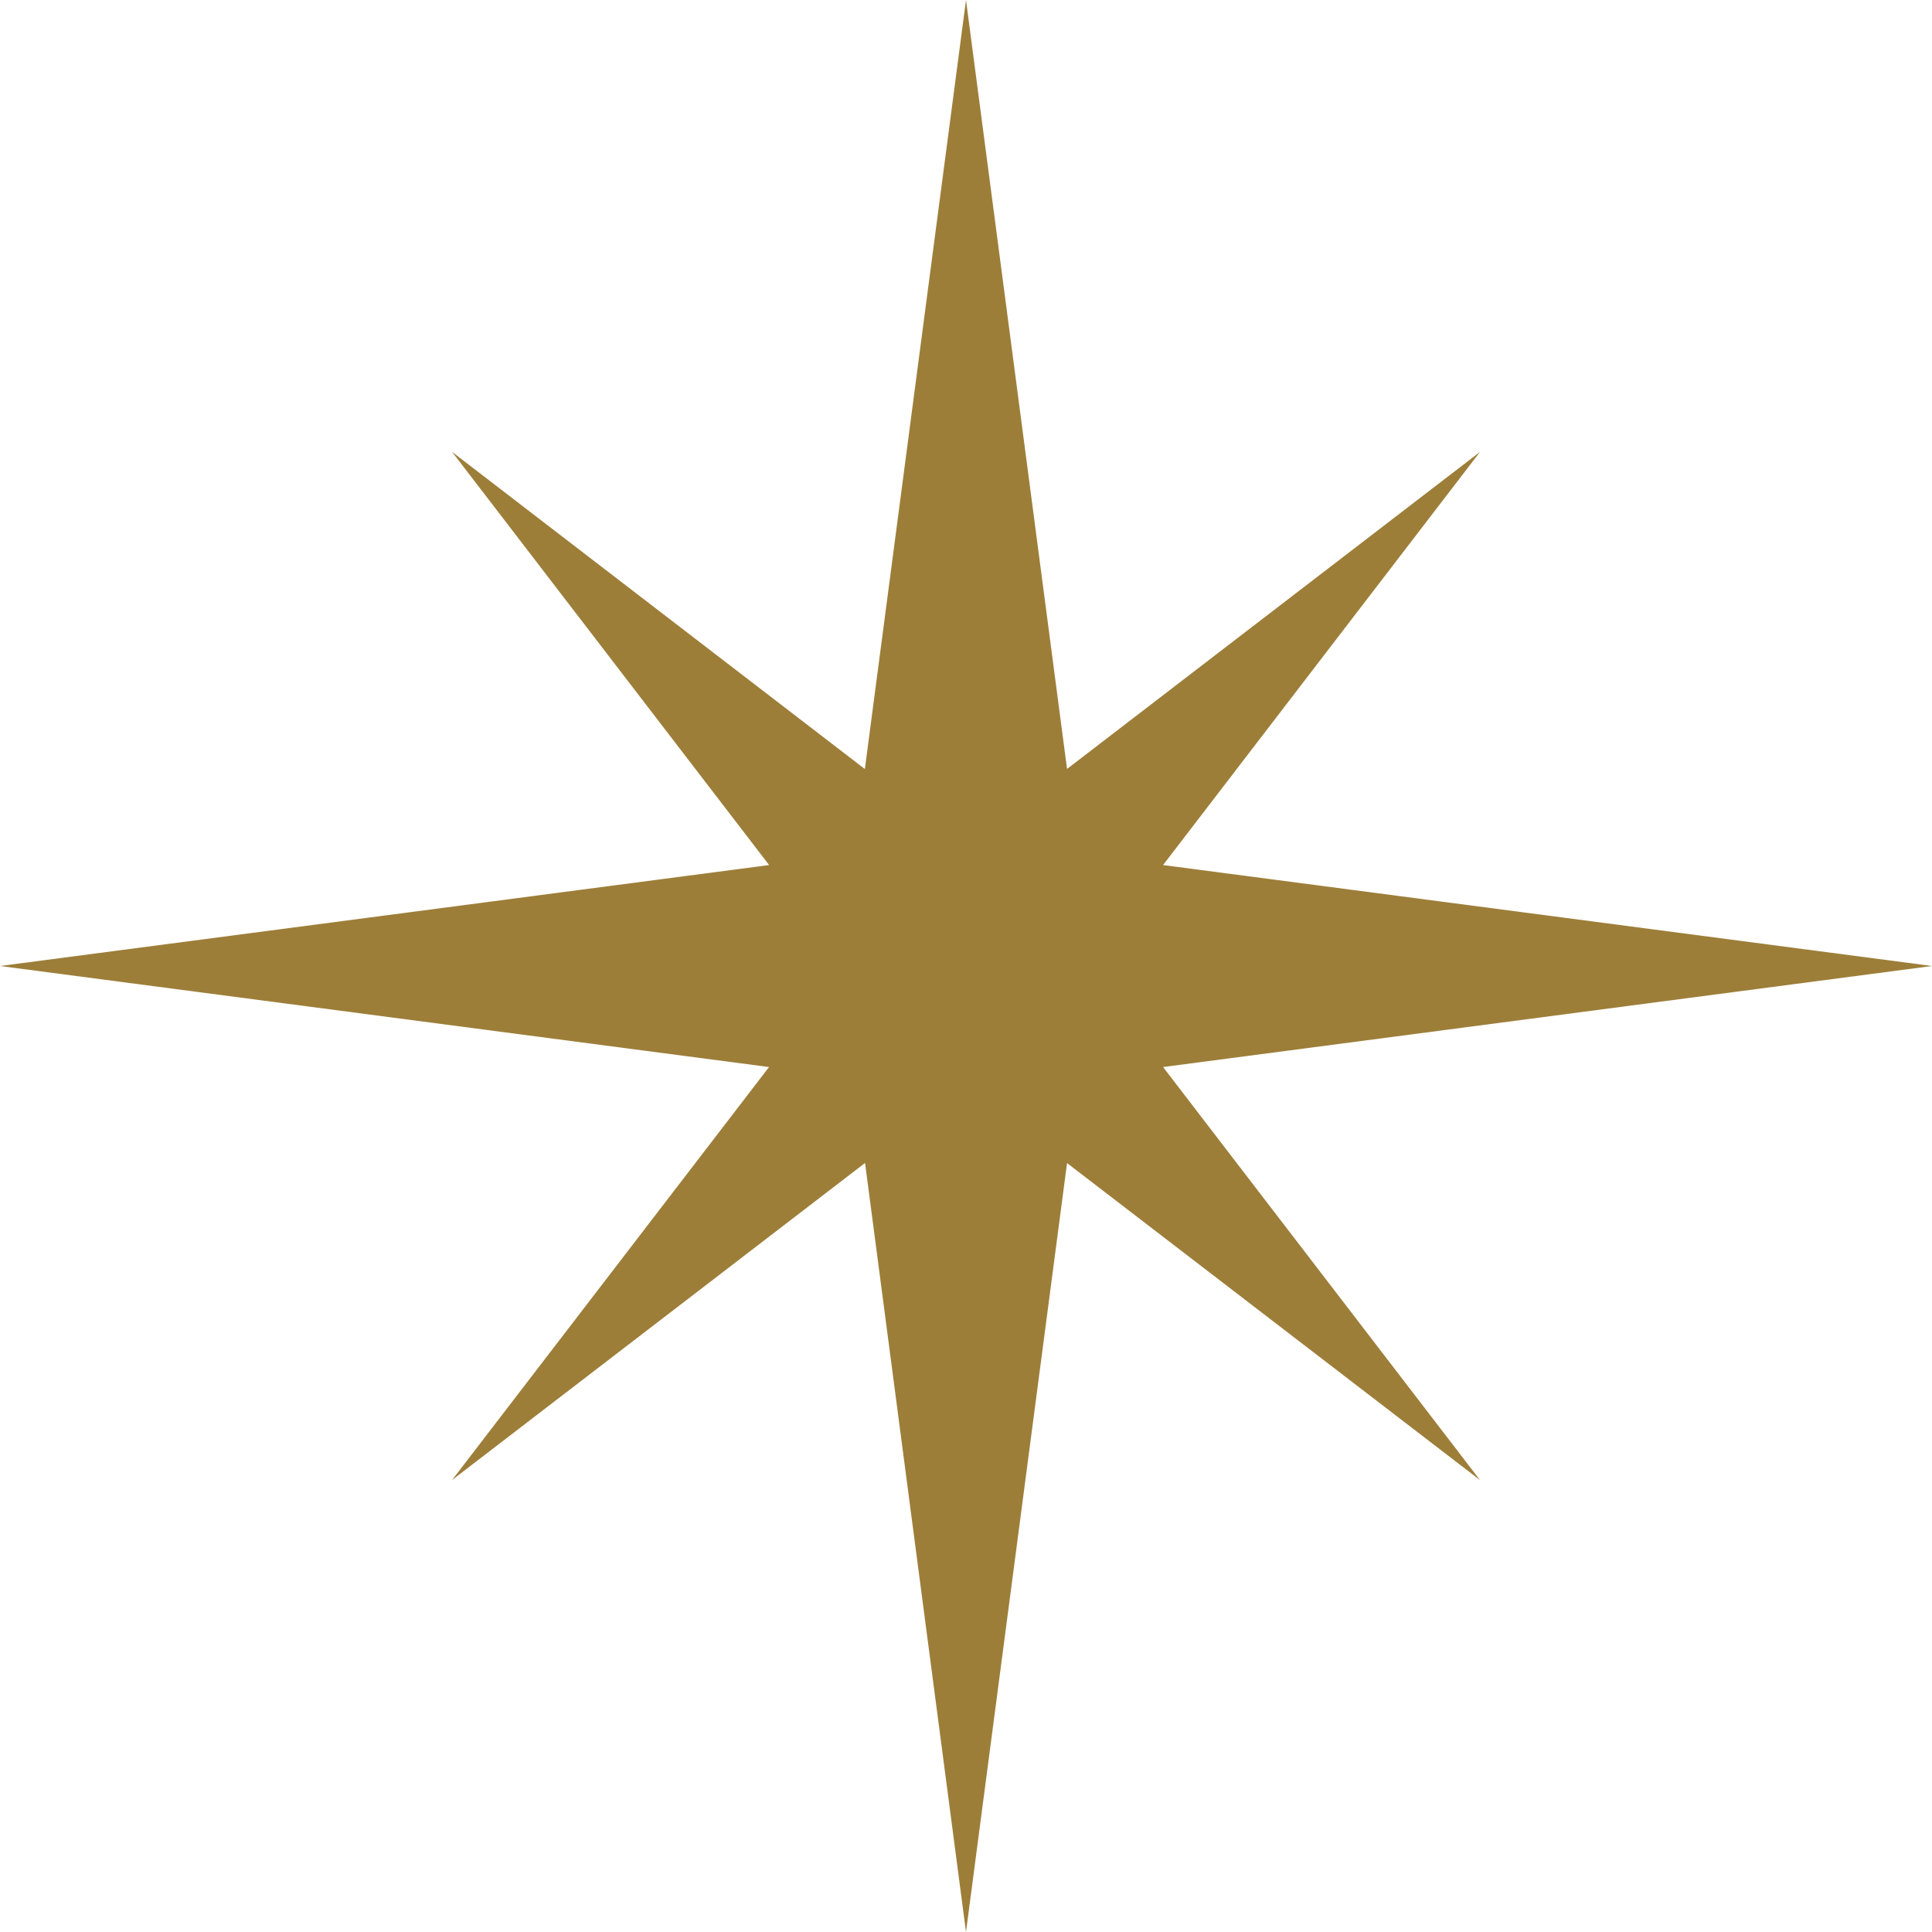 <svg xmlns="http://www.w3.org/2000/svg" width="20" height="19.999"><path data-name="パス 2543" d="M10 0L8.953 7.961 4.68 4.678l3.282 4.277L0 10l7.961 1.046-3.281 4.275 4.275-3.282L10 20l1.046-7.96 4.275 3.282-3.281-4.276L20 10l-7.96-1.045 3.281-4.277-4.275 3.282z" fill="#9d7e39"/></svg>